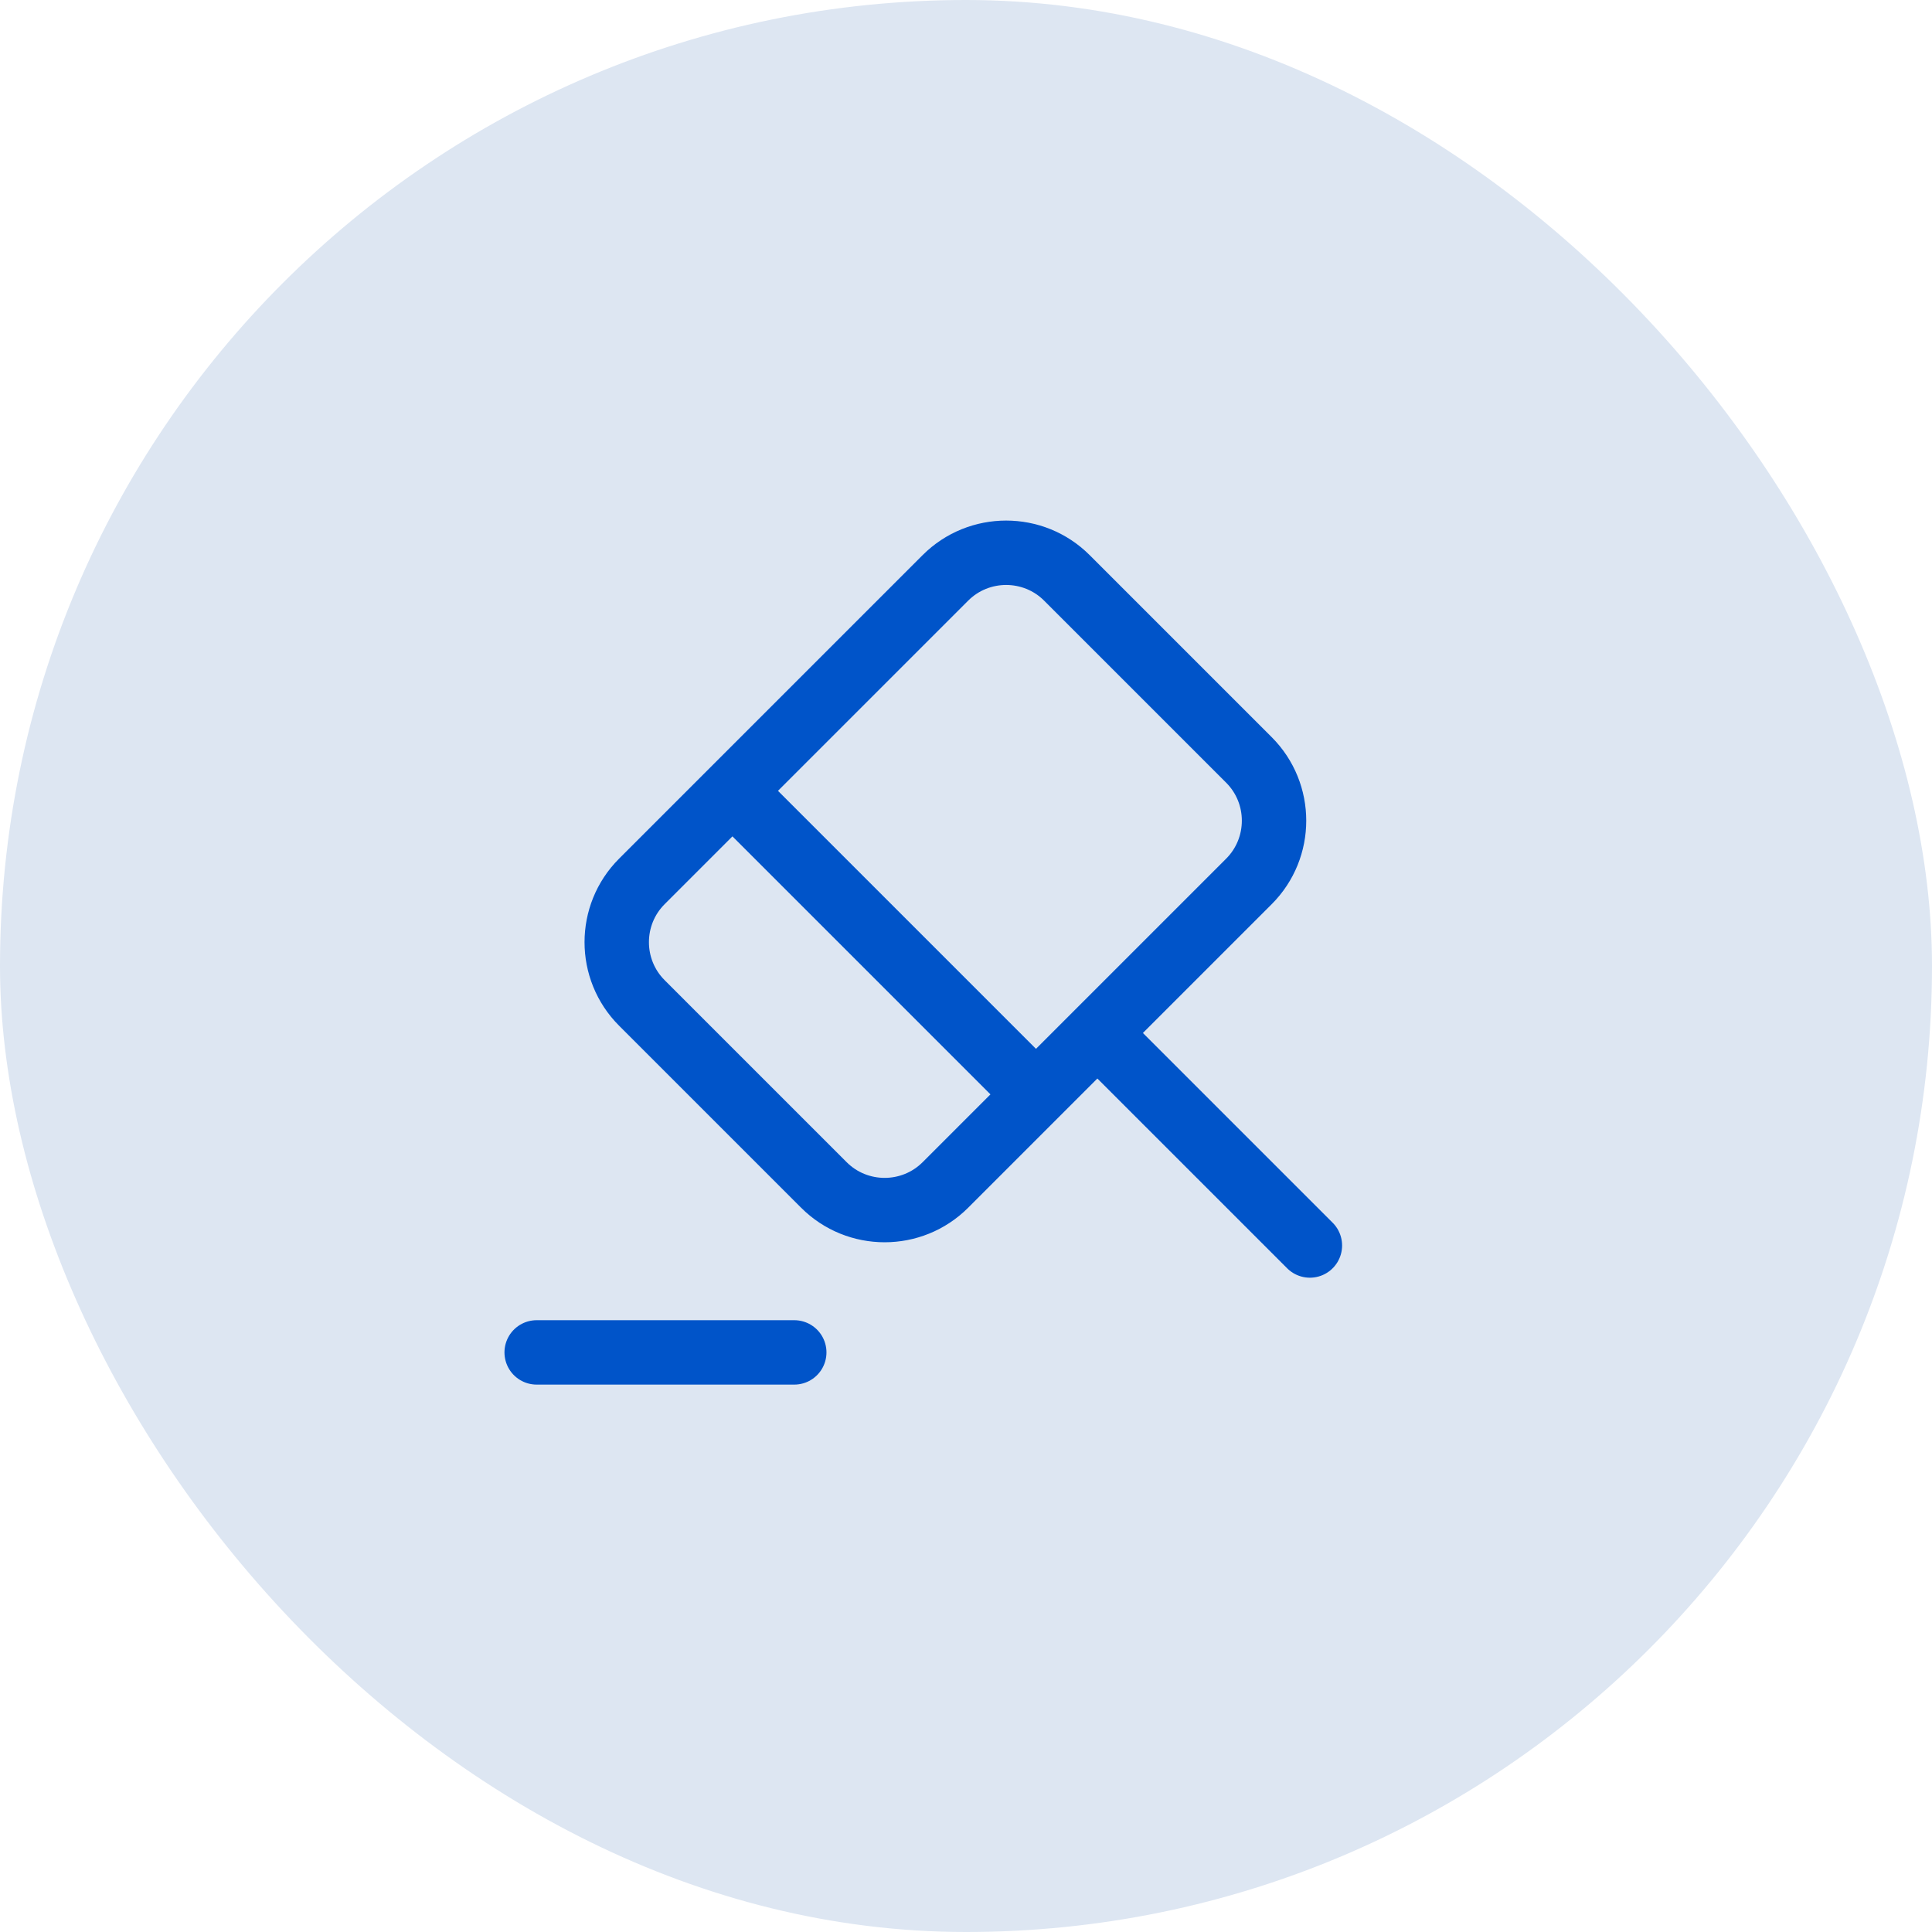 <svg xmlns="http://www.w3.org/2000/svg" width="45" height="45" fill="none"><rect width="45" height="45" fill="#DDE6F2" rx="22.5"/><path stroke="#0054C9" stroke-linecap="round" stroke-linejoin="round" stroke-miterlimit="10" stroke-width="1.5" d="m30.51 29.01-4.95-4.95m0 0-3.54 3.54c-.78.78-2.05.78-2.83 0l-4.24-4.24c-.78-.78-.78-2.05 0-2.83l7.07-7.07c.78-.78 2.05-.78 2.83 0l4.24 4.24c.78.78.78 2.05 0 2.83zM12.5 31.5h6m-1.44-13.08 7.07 7.07"/></svg>